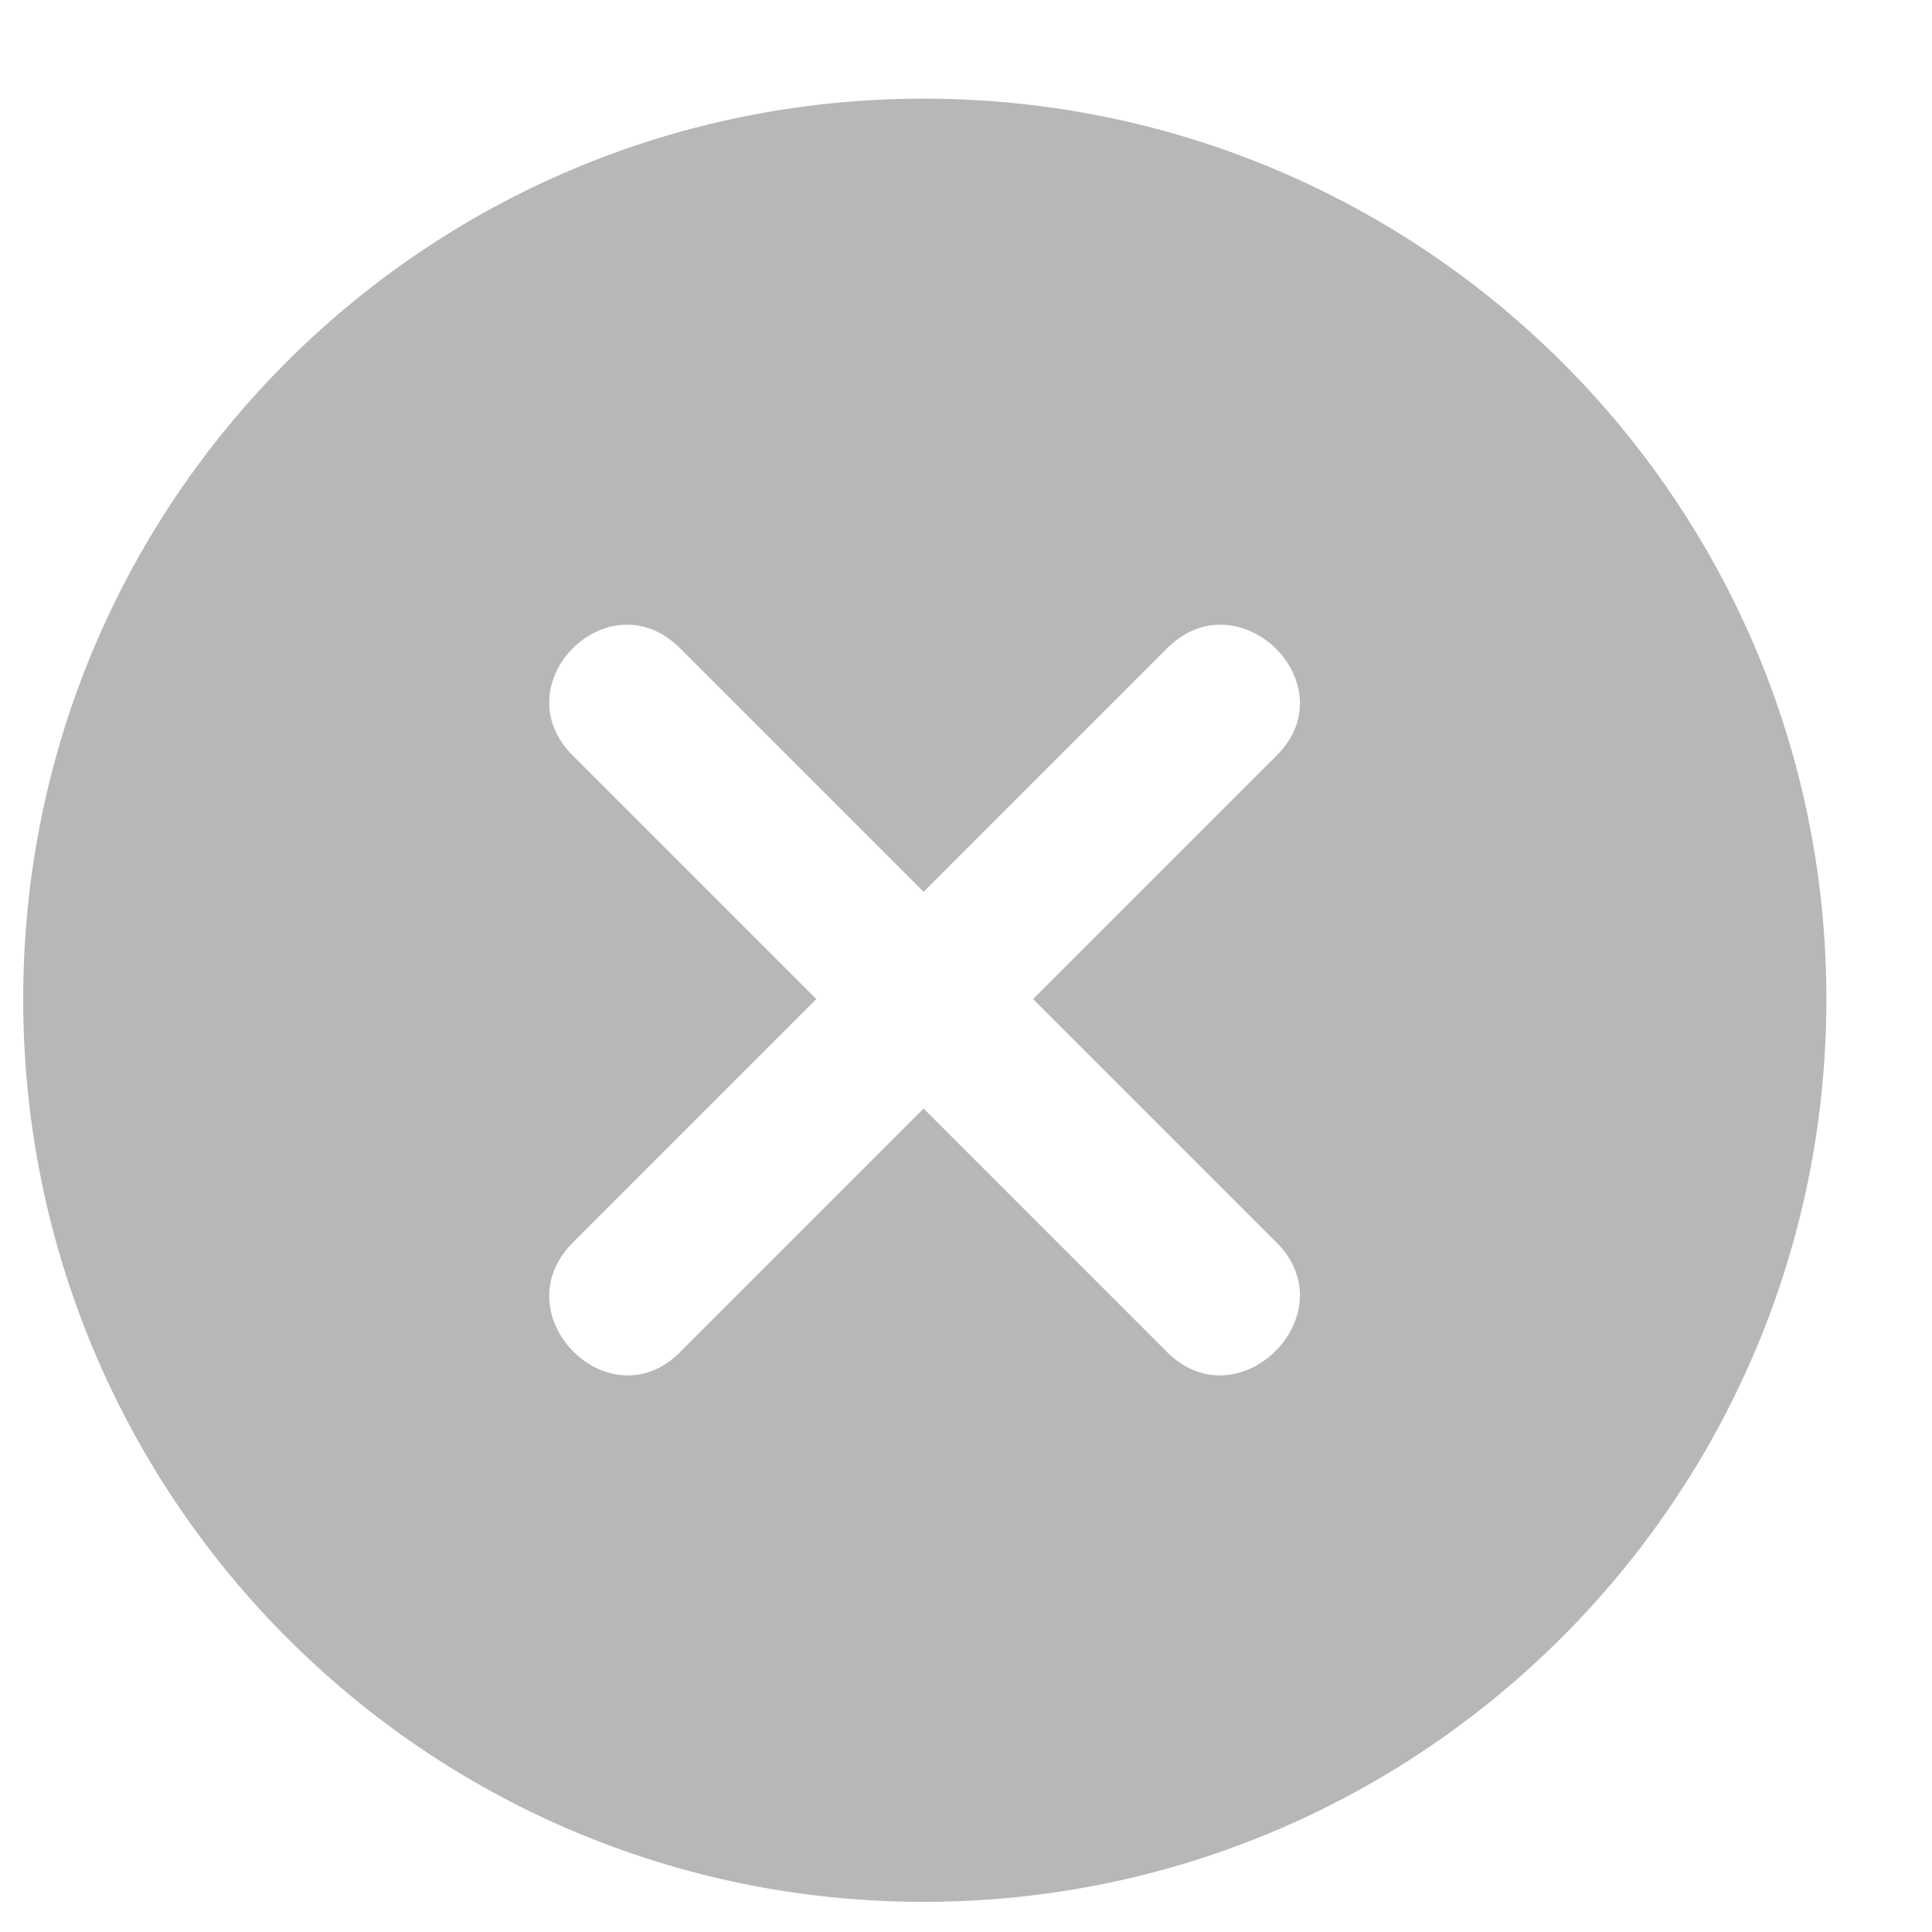 <svg width="15" height="15" viewBox="0 0 15 15" fill="none" xmlns="http://www.w3.org/2000/svg">
<path fill-rule="evenodd" clip-rule="evenodd" d="M7.171 0.766C11.04 0.766 14.18 3.888 14.18 7.757C14.18 11.626 11.04 14.766 7.171 14.766C3.302 14.766 0.18 11.626 0.18 7.757C0.18 3.888 3.302 0.766 7.171 0.766ZM7.171 6.924L9.062 5.033C9.617 4.478 10.467 5.311 9.912 5.866L8.021 7.757L9.912 9.648C10.467 10.203 9.617 11.053 9.062 10.498L7.171 8.607L5.28 10.498C4.725 11.053 3.892 10.203 4.447 9.648L6.338 7.757L4.447 5.866C3.892 5.311 4.725 4.478 5.28 5.033L7.171 6.924Z" fill="#B7B7B7"/>
</svg>
